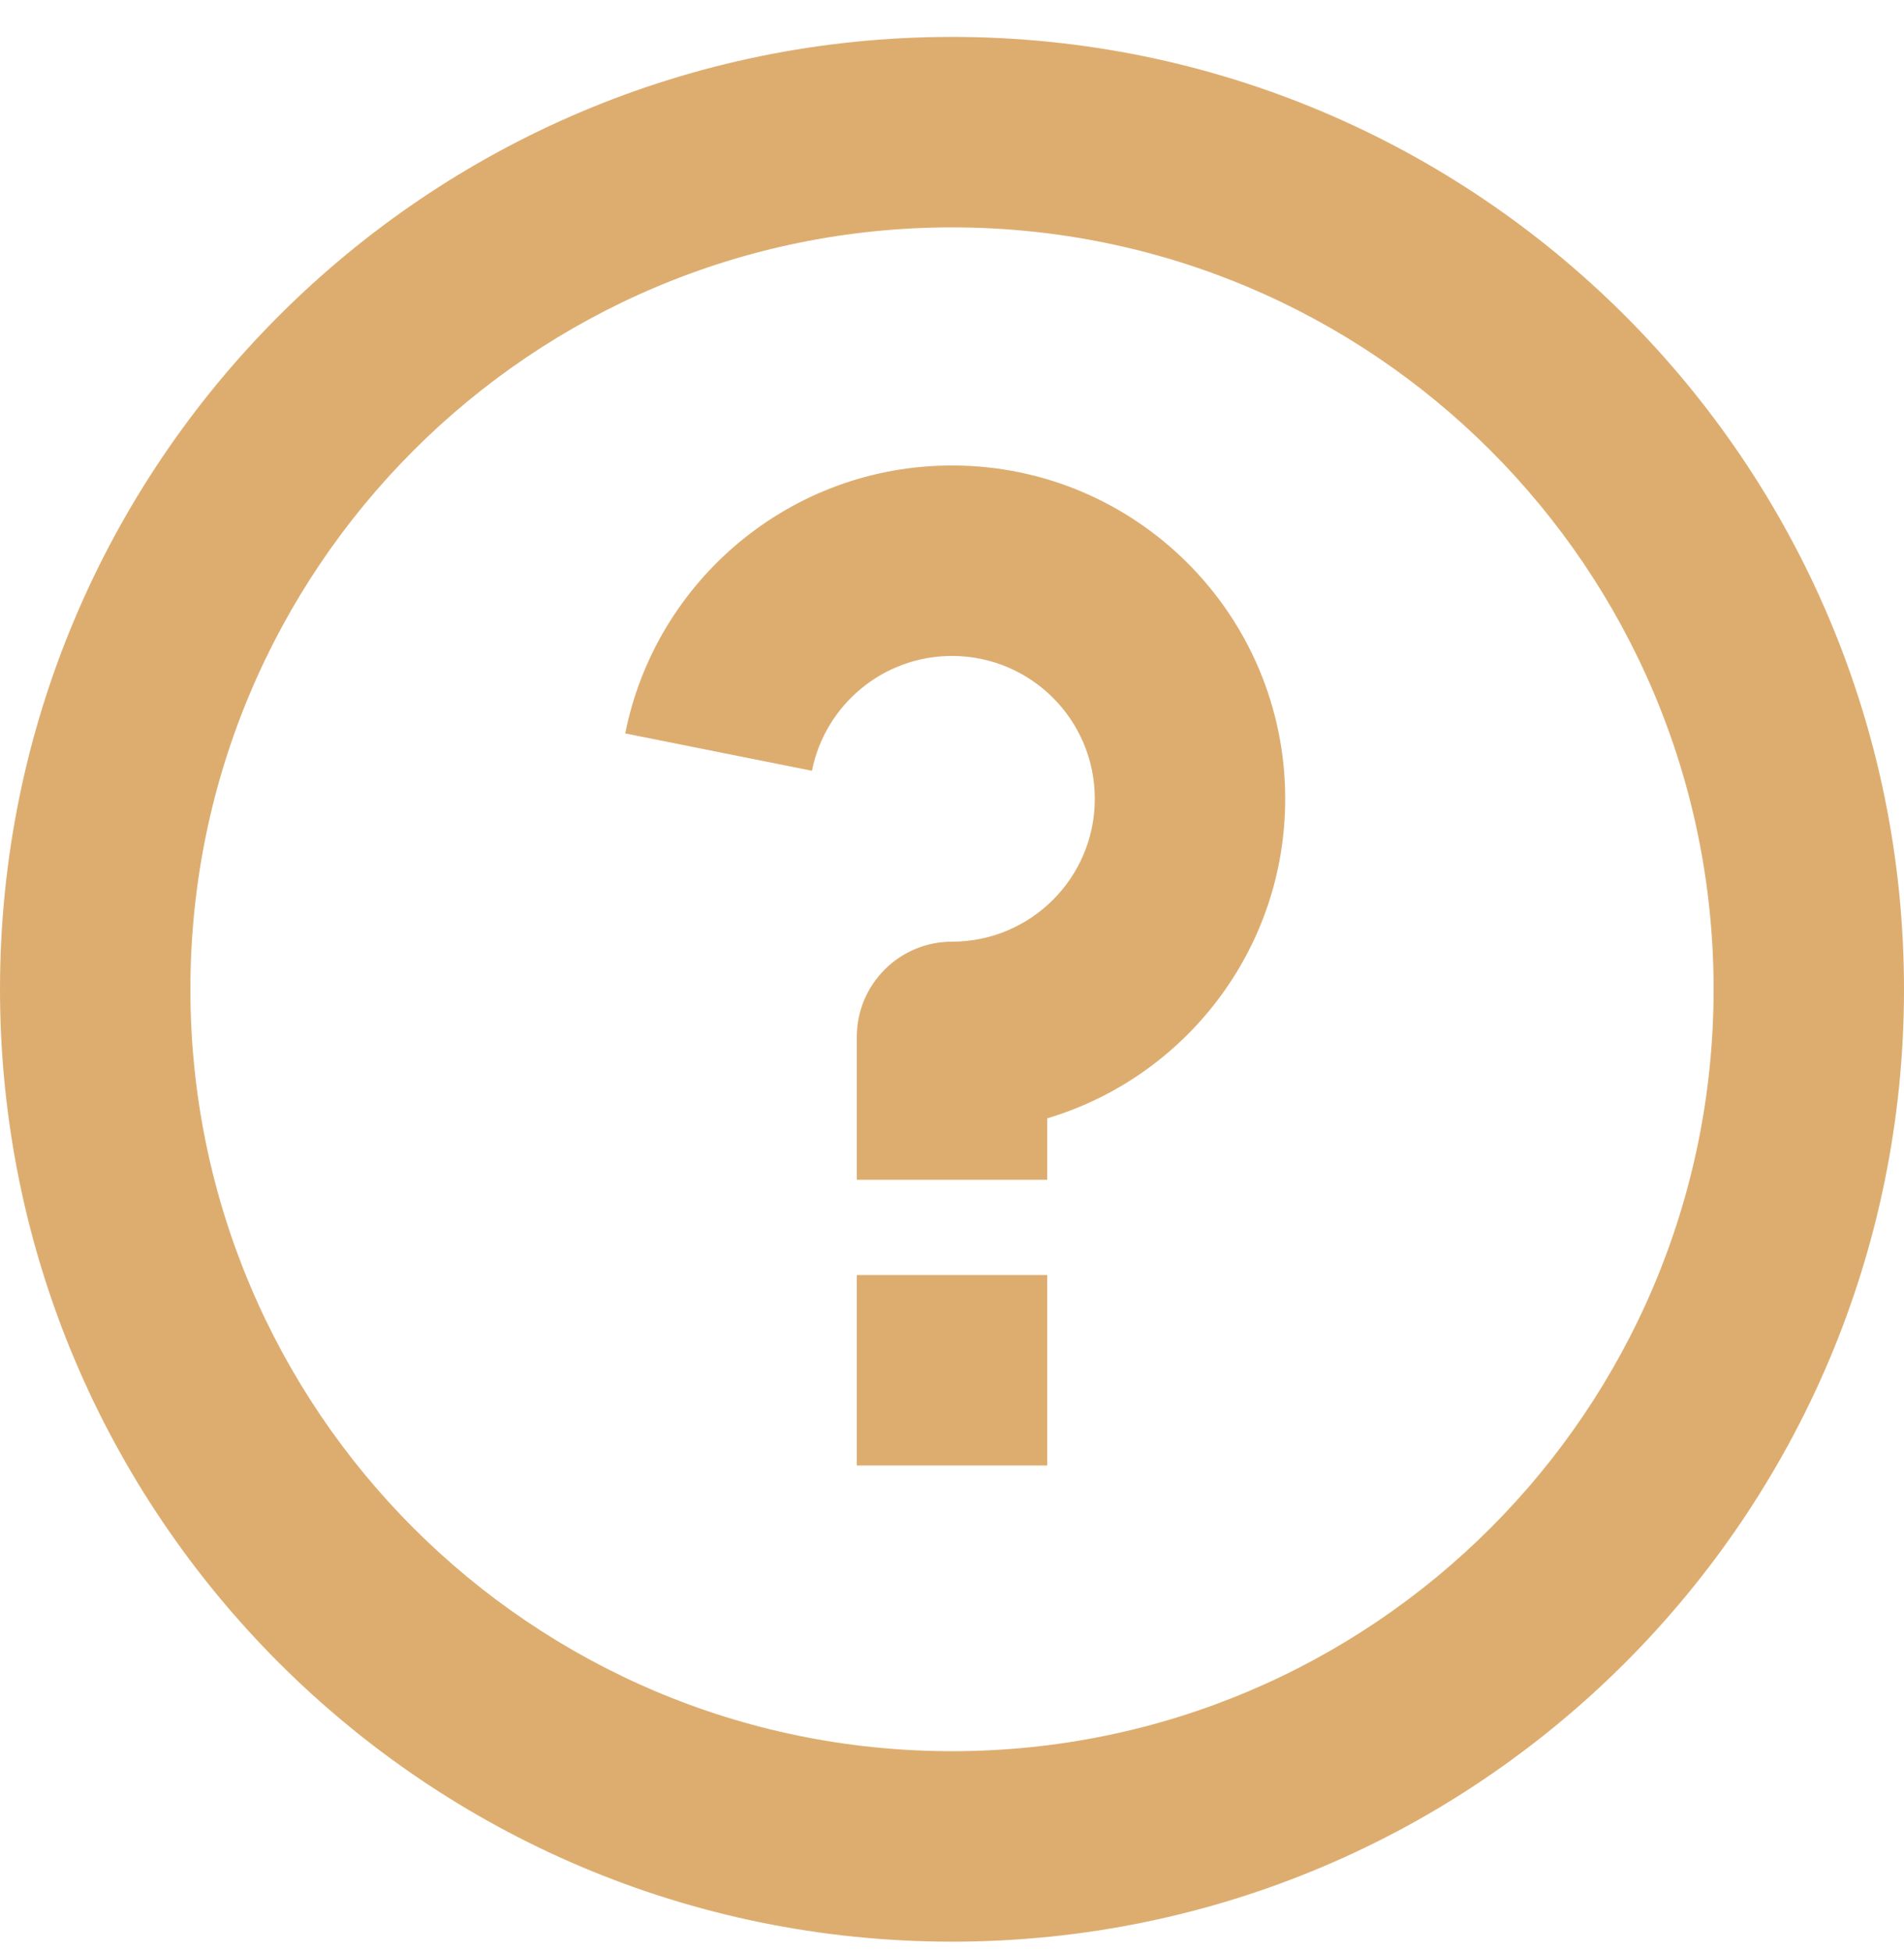 <svg xmlns="http://www.w3.org/2000/svg" width="40" height="41" viewBox="0 0 40 41" fill="none"><path d="M20 40.775C8.954 40.775 0 31.82 0 20.775C0 9.729 8.954 0.775 20 0.775C31.046 0.775 40 9.729 40 20.775C40 31.82 31.046 40.775 20 40.775ZM20 36.775C28.837 36.775 36 29.611 36 20.775C36 11.938 28.837 4.775 20 4.775C11.163 4.775 4 11.938 4 20.775C4 29.611 11.163 36.775 20 36.775ZM18 26.775H22V30.775H18V26.775ZM22 23.485V24.775H18V21.775C18 20.67 18.895 19.775 20 19.775C21.657 19.775 23 18.432 23 16.775C23 15.118 21.657 13.775 20 13.775C18.545 13.775 17.331 14.811 17.058 16.186L13.135 15.402C13.773 12.193 16.604 9.775 20 9.775C23.866 9.775 27 12.909 27 16.775C27 19.946 24.891 22.625 22 23.485Z" fill="#DDAD70"></path></svg>